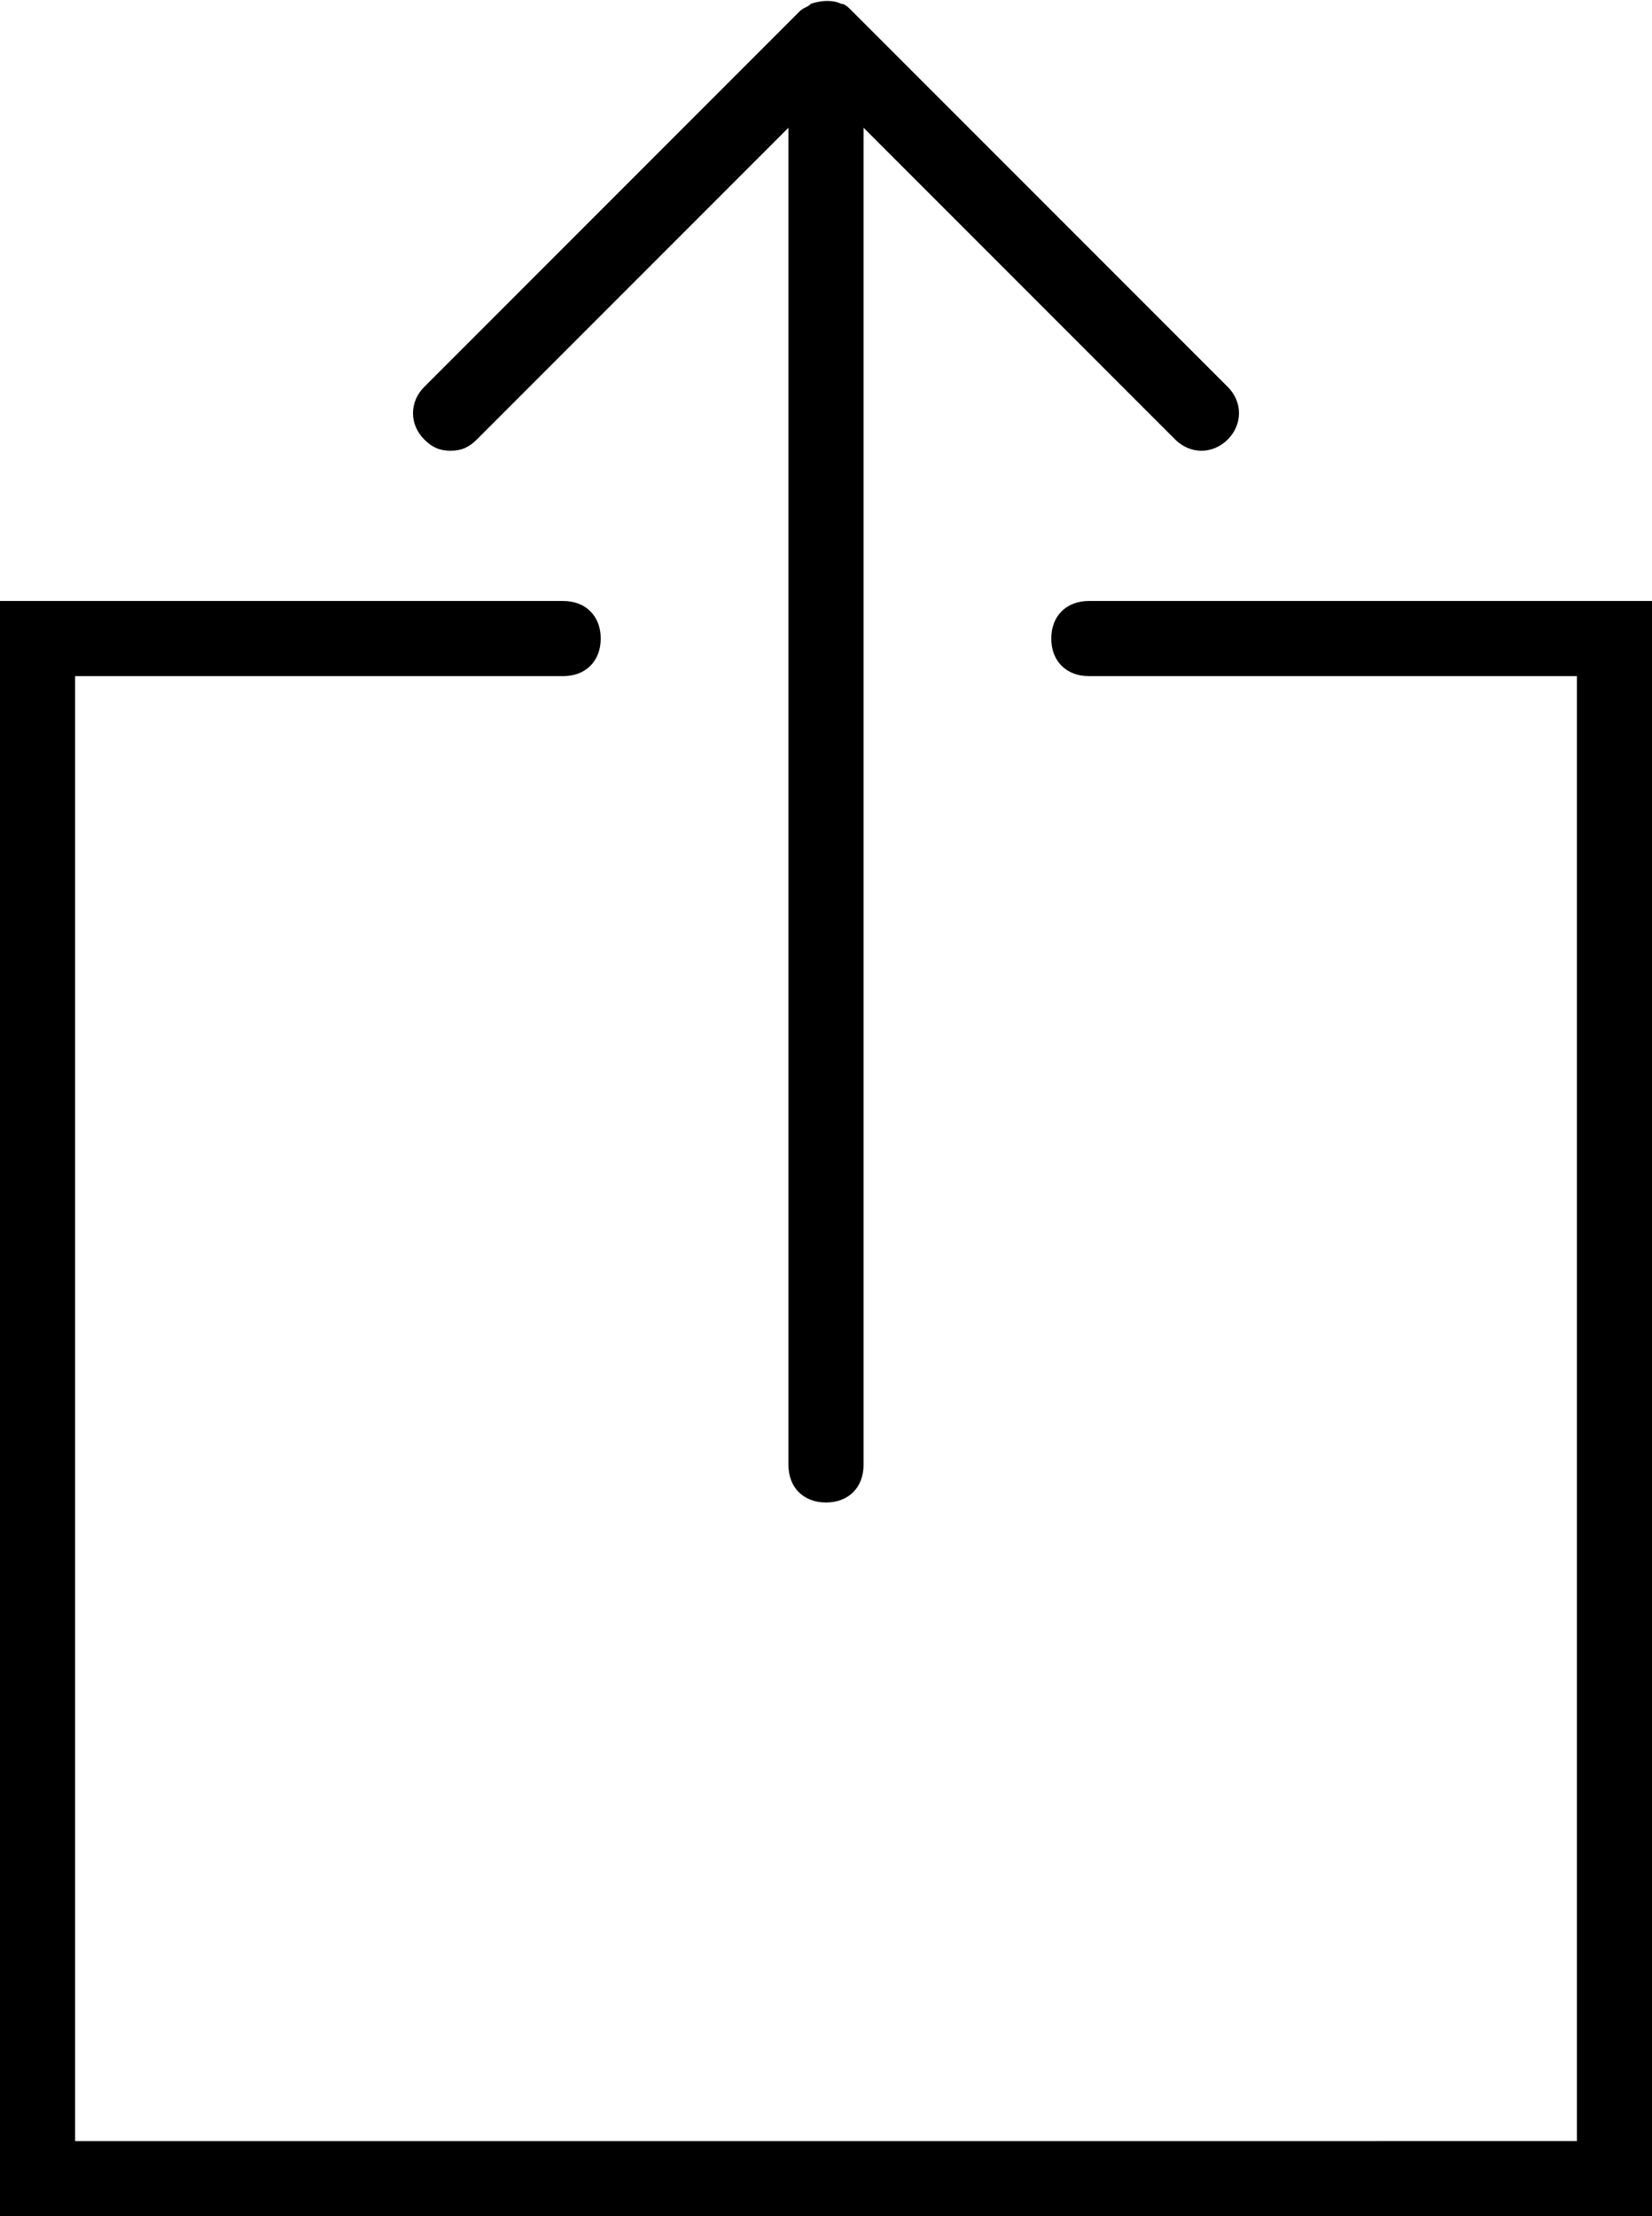 <?xml version="1.0" encoding="utf-8"?>
<!-- Generator: Adobe Illustrator 22.1.0, SVG Export Plug-In . SVG Version: 6.00 Build 0)  -->
<svg version="1.1" id="Capa_1" xmlns="http://www.w3.org/2000/svg" xmlns:xlink="http://www.w3.org/1999/xlink" x="0px" y="0px"
	 viewBox="0 0 44 59" style="enable-background:new 0 0 44 59;" xml:space="preserve">
<path d="M12,12c0.3,0,0.5-0.1,0.7-0.3L21,3.4V39c0,0.6,0.4,1,1,1s1-0.4,1-1V3.4l8.3,8.3c0.4,0.4,1,0.4,1.4,0s0.4-1,0-1.4l-10-10
	c-0.1-0.1-0.2-0.2-0.3-0.2c-0.2-0.1-0.5-0.1-0.8,0c-0.1,0.1-0.2,0.1-0.3,0.2l-10,10c-0.4,0.4-0.4,1,0,1.4C11.5,11.9,11.7,12,12,12z"
	/>
<path d="M29,16c-0.6,0-1,0.4-1,1s0.4,1,1,1h13v39H2V18h13c0.6,0,1-0.4,1-1s-0.4-1-1-1H0v43h44V16C44,16,29,16,29,16z"/>
</svg>
